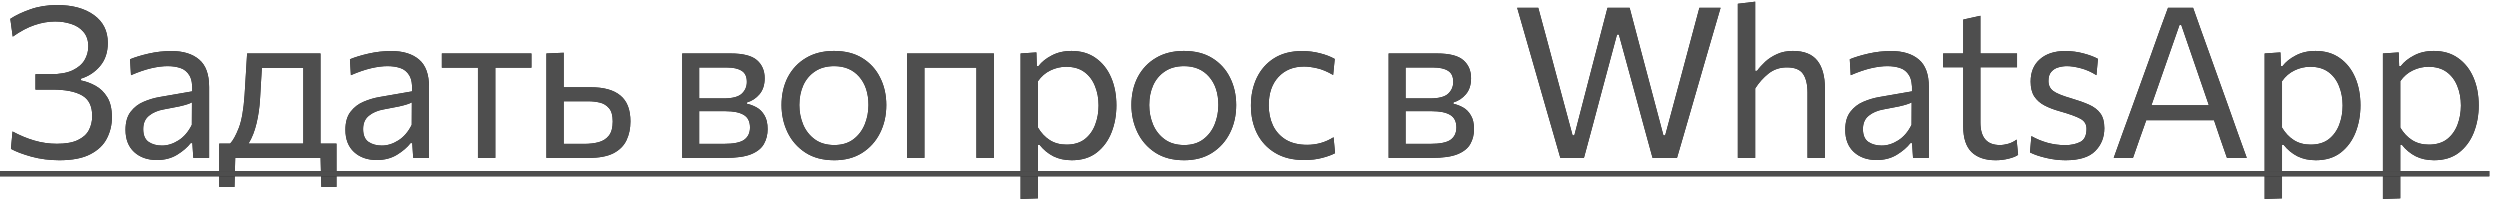 <?xml version="1.0" encoding="UTF-8"?> <svg xmlns="http://www.w3.org/2000/svg" width="190" height="16" viewBox="0 0 190 16" fill="none"><path d="M4.504 12.176C3.768 12.176 3.064 12.085 2.392 11.904C1.725 11.717 1.205 11.52 0.832 11.312L0.952 9.992C1.491 10.285 2.04 10.515 2.6 10.68C3.16 10.845 3.736 10.928 4.328 10.928C4.995 10.928 5.523 10.835 5.912 10.648C6.307 10.461 6.587 10.211 6.752 9.896C6.923 9.576 7.008 9.216 7.008 8.816C7.008 8.059 6.749 7.536 6.232 7.248C5.72 6.955 4.976 6.808 4 6.808H2.696V5.64H3.864C4.552 5.64 5.104 5.541 5.52 5.344C5.941 5.141 6.245 4.88 6.432 4.56C6.619 4.24 6.712 3.896 6.712 3.528C6.712 3.075 6.592 2.709 6.352 2.432C6.117 2.149 5.808 1.947 5.424 1.824C5.045 1.696 4.635 1.632 4.192 1.632C3.691 1.632 3.176 1.72 2.648 1.896C2.125 2.067 1.565 2.363 0.968 2.784L0.784 1.432C1.189 1.165 1.696 0.925 2.304 0.712C2.917 0.493 3.597 0.384 4.344 0.384C5.501 0.384 6.432 0.637 7.136 1.144C7.84 1.651 8.192 2.355 8.192 3.256C8.192 3.971 7.995 4.56 7.6 5.024C7.211 5.483 6.728 5.8 6.152 5.976V6.112C6.531 6.187 6.899 6.323 7.256 6.52C7.619 6.717 7.917 7.008 8.152 7.392C8.387 7.776 8.504 8.283 8.504 8.912C8.504 9.488 8.376 10.024 8.12 10.52C7.869 11.016 7.451 11.416 6.864 11.72C6.283 12.024 5.496 12.176 4.504 12.176ZM11.924 12.16C11.214 12.16 10.639 11.957 10.196 11.552C9.759 11.147 9.54 10.584 9.54 9.864C9.54 9.288 9.671 8.832 9.932 8.496C10.193 8.155 10.521 7.901 10.916 7.736C11.316 7.565 11.719 7.445 12.124 7.376L14.612 6.944C14.633 6.405 14.561 6 14.396 5.728C14.23 5.451 14.001 5.264 13.708 5.168C13.42 5.072 13.097 5.024 12.74 5.024C12.372 5.024 11.956 5.077 11.492 5.184C11.033 5.291 10.521 5.467 9.956 5.712L9.884 4.504C10.273 4.344 10.748 4.2 11.308 4.072C11.873 3.944 12.447 3.88 13.028 3.88C13.918 3.88 14.617 4.093 15.124 4.52C15.636 4.947 15.892 5.643 15.892 6.608V12H14.692L14.62 10.872H14.492C14.246 11.192 13.902 11.488 13.46 11.76C13.023 12.027 12.511 12.16 11.924 12.16ZM12.308 11.064C12.735 11.064 13.153 10.933 13.564 10.672C13.98 10.411 14.319 10.016 14.58 9.488L14.588 7.776C14.502 7.824 14.388 7.872 14.244 7.92C14.105 7.968 13.895 8.024 13.612 8.088C13.335 8.147 12.948 8.221 12.452 8.312C11.993 8.392 11.617 8.552 11.324 8.792C11.03 9.027 10.884 9.365 10.884 9.808C10.884 10.267 11.02 10.592 11.292 10.784C11.569 10.971 11.908 11.064 12.308 11.064ZM16.661 14.208V10.912H17.493C17.711 10.683 17.93 10.288 18.149 9.728C18.367 9.168 18.514 8.336 18.589 7.232C18.626 6.581 18.661 6.011 18.693 5.52C18.725 5.029 18.754 4.544 18.781 4.064H24.357V10.912H25.573V14.208H24.421L24.365 12H17.877L17.821 14.208H16.661ZM19.765 7.472C19.727 8.149 19.637 8.784 19.493 9.376C19.354 9.968 19.151 10.48 18.885 10.912H23.053V5.152H19.901C19.879 5.499 19.858 5.859 19.837 6.232C19.815 6.6 19.791 7.013 19.765 7.472ZM28.636 12.16C27.926 12.16 27.35 11.957 26.908 11.552C26.47 11.147 26.252 10.584 26.252 9.864C26.252 9.288 26.382 8.832 26.644 8.496C26.905 8.155 27.233 7.901 27.628 7.736C28.028 7.565 28.43 7.445 28.836 7.376L31.324 6.944C31.345 6.405 31.273 6 31.108 5.728C30.942 5.451 30.713 5.264 30.42 5.168C30.132 5.072 29.809 5.024 29.452 5.024C29.084 5.024 28.668 5.077 28.204 5.184C27.745 5.291 27.233 5.467 26.668 5.712L26.596 4.504C26.985 4.344 27.46 4.2 28.02 4.072C28.585 3.944 29.158 3.88 29.74 3.88C30.63 3.88 31.329 4.093 31.836 4.52C32.348 4.947 32.604 5.643 32.604 6.608V12H31.404L31.332 10.872H31.204C30.958 11.192 30.614 11.488 30.172 11.76C29.734 12.027 29.222 12.16 28.636 12.16ZM29.02 11.064C29.446 11.064 29.865 10.933 30.276 10.672C30.692 10.411 31.03 10.016 31.292 9.488L31.3 7.776C31.214 7.824 31.1 7.872 30.956 7.92C30.817 7.968 30.606 8.024 30.324 8.088C30.046 8.147 29.66 8.221 29.164 8.312C28.705 8.392 28.329 8.552 28.036 8.792C27.742 9.027 27.596 9.365 27.596 9.808C27.596 10.267 27.732 10.592 28.004 10.784C28.281 10.971 28.62 11.064 29.02 11.064ZM36.325 12V5.144H33.581V4.064H40.389V5.144H37.645V12H36.325ZM41.528 12V4.064L42.84 4.008V6.632H44.896C45.898 6.632 46.651 6.843 47.152 7.264C47.658 7.68 47.912 8.333 47.912 9.224C47.912 9.763 47.81 10.243 47.608 10.664C47.41 11.08 47.08 11.408 46.616 11.648C46.152 11.883 45.523 12 44.728 12H41.528ZM42.84 10.936H44.408C44.808 10.936 45.17 10.893 45.496 10.808C45.827 10.717 46.088 10.549 46.28 10.304C46.472 10.059 46.568 9.701 46.568 9.232C46.568 8.768 46.472 8.429 46.28 8.216C46.093 7.997 45.858 7.856 45.576 7.792C45.298 7.728 45.024 7.696 44.752 7.696H42.84V10.936ZM51.849 12V4.064H55.529C56.473 4.064 57.14 4.235 57.529 4.576C57.919 4.917 58.113 5.373 58.113 5.944C58.113 6.445 57.983 6.851 57.721 7.16C57.465 7.464 57.148 7.672 56.769 7.784V7.888C57.02 7.941 57.265 8.035 57.505 8.168C57.745 8.301 57.943 8.501 58.097 8.768C58.257 9.029 58.337 9.379 58.337 9.816C58.337 10.232 58.244 10.605 58.057 10.936C57.876 11.267 57.55 11.528 57.081 11.72C56.617 11.907 55.956 12 55.097 12H51.849ZM55.241 5.128H53.137V7.48H55.001C55.663 7.48 56.121 7.36 56.377 7.12C56.633 6.88 56.761 6.581 56.761 6.224C56.761 5.819 56.628 5.536 56.361 5.376C56.1 5.211 55.727 5.128 55.241 5.128ZM53.137 10.936H54.985C55.758 10.936 56.286 10.829 56.569 10.616C56.857 10.403 57.001 10.093 57.001 9.688C57.001 9.235 56.841 8.915 56.521 8.728C56.206 8.541 55.745 8.448 55.137 8.448H53.137V10.936ZM63.406 12.176C62.536 12.176 61.803 11.981 61.206 11.592C60.608 11.197 60.157 10.683 59.853 10.048C59.55 9.413 59.398 8.725 59.398 7.984C59.398 7.189 59.557 6.483 59.877 5.864C60.203 5.245 60.661 4.76 61.254 4.408C61.851 4.051 62.56 3.872 63.382 3.872C64.23 3.872 64.947 4.053 65.534 4.416C66.126 4.779 66.576 5.272 66.885 5.896C67.2 6.515 67.358 7.211 67.358 7.984C67.358 8.768 67.198 9.477 66.877 10.112C66.558 10.747 66.102 11.251 65.51 11.624C64.923 11.992 64.222 12.176 63.406 12.176ZM63.406 11.024C63.987 11.024 64.469 10.88 64.853 10.592C65.237 10.304 65.525 9.928 65.718 9.464C65.909 9 66.005 8.507 66.005 7.984C66.005 7.088 65.771 6.371 65.302 5.832C64.832 5.293 64.198 5.024 63.398 5.024C62.822 5.024 62.336 5.157 61.941 5.424C61.547 5.685 61.248 6.04 61.045 6.488C60.848 6.931 60.749 7.429 60.749 7.984C60.749 8.507 60.846 9 61.038 9.464C61.235 9.928 61.531 10.304 61.925 10.592C62.32 10.88 62.813 11.024 63.406 11.024ZM68.936 12V4.064H75.536V12H74.208V5.144H70.256V12H68.936ZM77.565 15.12V4.064L78.765 3.984L78.797 5.016H78.933C79.168 4.707 79.501 4.44 79.933 4.216C80.365 3.987 80.864 3.872 81.429 3.872C82.155 3.872 82.771 4.053 83.277 4.416C83.789 4.779 84.179 5.272 84.445 5.896C84.712 6.515 84.845 7.219 84.845 8.008C84.845 8.749 84.72 9.437 84.469 10.072C84.219 10.701 83.843 11.211 83.341 11.6C82.84 11.984 82.211 12.176 81.453 12.176C80.925 12.176 80.459 12.075 80.053 11.872C79.648 11.664 79.299 11.373 79.005 11H78.885V15.072L77.565 15.12ZM81.053 10.992C81.624 10.992 82.088 10.853 82.445 10.576C82.803 10.293 83.067 9.925 83.237 9.472C83.408 9.019 83.493 8.533 83.493 8.016C83.493 7.477 83.403 6.987 83.221 6.544C83.045 6.096 82.776 5.739 82.413 5.472C82.051 5.205 81.589 5.072 81.029 5.072C80.608 5.072 80.208 5.165 79.829 5.352C79.451 5.533 79.136 5.805 78.885 6.168V9.696C79.125 10.101 79.424 10.419 79.781 10.648C80.139 10.877 80.563 10.992 81.053 10.992ZM89.997 12.176C89.127 12.176 88.394 11.981 87.797 11.592C87.199 11.197 86.749 10.683 86.445 10.048C86.141 9.413 85.989 8.725 85.989 7.984C85.989 7.189 86.149 6.483 86.469 5.864C86.794 5.245 87.253 4.76 87.845 4.408C88.442 4.051 89.151 3.872 89.973 3.872C90.821 3.872 91.538 4.053 92.125 4.416C92.717 4.779 93.167 5.272 93.477 5.896C93.791 6.515 93.949 7.211 93.949 7.984C93.949 8.768 93.789 9.477 93.469 10.112C93.149 10.747 92.693 11.251 92.101 11.624C91.514 11.992 90.813 12.176 89.997 12.176ZM89.997 11.024C90.578 11.024 91.061 10.88 91.445 10.592C91.829 10.304 92.117 9.928 92.309 9.464C92.501 9 92.597 8.507 92.597 7.984C92.597 7.088 92.362 6.371 91.893 5.832C91.423 5.293 90.789 5.024 89.989 5.024C89.413 5.024 88.927 5.157 88.533 5.424C88.138 5.685 87.839 6.04 87.637 6.488C87.439 6.931 87.341 7.429 87.341 7.984C87.341 8.507 87.437 9 87.629 9.464C87.826 9.928 88.122 10.304 88.517 10.592C88.911 10.88 89.405 11.024 89.997 11.024ZM99.103 12.16C98.245 12.16 97.514 11.979 96.911 11.616C96.309 11.253 95.85 10.76 95.535 10.136C95.226 9.512 95.071 8.808 95.071 8.024C95.071 7.24 95.221 6.536 95.519 5.912C95.823 5.283 96.263 4.787 96.839 4.424C97.421 4.061 98.127 3.88 98.959 3.88C99.423 3.88 99.874 3.936 100.311 4.048C100.754 4.16 101.13 4.304 101.439 4.48L101.319 5.696C100.871 5.435 100.463 5.264 100.095 5.184C99.727 5.099 99.399 5.056 99.111 5.056C98.295 5.056 97.642 5.323 97.151 5.856C96.666 6.384 96.423 7.099 96.423 8C96.423 8.565 96.53 9.077 96.743 9.536C96.962 9.989 97.287 10.349 97.719 10.616C98.157 10.877 98.698 11.008 99.343 11.008C99.69 11.008 100.031 10.963 100.367 10.872C100.709 10.776 101.037 10.629 101.351 10.432L101.463 11.64C101.202 11.779 100.871 11.899 100.471 12C100.077 12.107 99.621 12.16 99.103 12.16ZM105.536 12V4.064H109.216C110.16 4.064 110.827 4.235 111.216 4.576C111.605 4.917 111.8 5.373 111.8 5.944C111.8 6.445 111.669 6.851 111.408 7.16C111.152 7.464 110.835 7.672 110.456 7.784V7.888C110.707 7.941 110.952 8.035 111.192 8.168C111.432 8.301 111.629 8.501 111.784 8.768C111.944 9.029 112.024 9.379 112.024 9.816C112.024 10.232 111.931 10.605 111.744 10.936C111.563 11.267 111.237 11.528 110.768 11.72C110.304 11.907 109.643 12 108.784 12H105.536ZM108.928 5.128H106.824V7.48H108.688C109.349 7.48 109.808 7.36 110.064 7.12C110.32 6.88 110.448 6.581 110.448 6.224C110.448 5.819 110.315 5.536 110.048 5.376C109.787 5.211 109.413 5.128 108.928 5.128ZM106.824 10.936H108.672C109.445 10.936 109.973 10.829 110.256 10.616C110.544 10.403 110.688 10.093 110.688 9.688C110.688 9.235 110.528 8.915 110.208 8.728C109.893 8.541 109.432 8.448 108.824 8.448H106.824V10.936ZM118.587 12C118.427 11.435 118.254 10.832 118.067 10.192C117.88 9.547 117.707 8.947 117.547 8.392L116.523 4.824C116.342 4.189 116.142 3.493 115.923 2.736C115.704 1.973 115.499 1.259 115.307 0.592H116.907C117.131 1.408 117.363 2.267 117.603 3.168C117.843 4.069 118.072 4.928 118.291 5.744L119.515 10.288H119.651L120.843 5.688C121.051 4.899 121.272 4.051 121.507 3.144C121.742 2.237 121.963 1.387 122.171 0.592H123.851C124.064 1.408 124.288 2.259 124.523 3.144C124.758 4.029 124.984 4.883 125.203 5.704L126.419 10.288H126.555L127.795 5.68C128.008 4.885 128.235 4.037 128.475 3.136C128.715 2.235 128.942 1.387 129.155 0.592H130.763C130.566 1.269 130.358 1.981 130.139 2.728C129.926 3.475 129.726 4.163 129.539 4.792L128.499 8.392C128.334 8.963 128.158 9.571 127.971 10.216C127.784 10.856 127.611 11.451 127.451 12H125.595C125.382 11.216 125.155 10.389 124.915 9.52C124.68 8.651 124.459 7.835 124.251 7.072L123.035 2.624H122.891L121.699 7.072C121.496 7.84 121.278 8.661 121.043 9.536C120.808 10.411 120.587 11.232 120.379 12H118.587ZM132.075 12V0.288L133.395 0.128V5.384H133.539C133.699 5.16 133.905 4.931 134.155 4.696C134.411 4.461 134.713 4.267 135.059 4.112C135.411 3.952 135.811 3.872 136.259 3.872C137.102 3.872 137.718 4.115 138.107 4.6C138.497 5.085 138.691 5.789 138.691 6.712V12H137.371V7.048C137.371 6.413 137.257 5.933 137.027 5.608C136.803 5.283 136.395 5.12 135.803 5.12C135.265 5.12 134.798 5.277 134.403 5.592C134.014 5.901 133.678 6.277 133.395 6.72V12H132.075ZM142.623 12.16C141.914 12.16 141.338 11.957 140.895 11.552C140.458 11.147 140.239 10.584 140.239 9.864C140.239 9.288 140.37 8.832 140.631 8.496C140.893 8.155 141.221 7.901 141.615 7.736C142.015 7.565 142.418 7.445 142.823 7.376L145.311 6.944C145.333 6.405 145.261 6 145.095 5.728C144.93 5.451 144.701 5.264 144.407 5.168C144.119 5.072 143.797 5.024 143.439 5.024C143.071 5.024 142.655 5.077 142.191 5.184C141.733 5.291 141.221 5.467 140.655 5.712L140.583 4.504C140.973 4.344 141.447 4.2 142.007 4.072C142.573 3.944 143.146 3.88 143.727 3.88C144.618 3.88 145.317 4.093 145.823 4.52C146.335 4.947 146.591 5.643 146.591 6.608V12H145.391L145.319 10.872H145.191C144.946 11.192 144.602 11.488 144.159 11.76C143.722 12.027 143.21 12.16 142.623 12.16ZM143.007 11.064C143.434 11.064 143.853 10.933 144.263 10.672C144.679 10.411 145.018 10.016 145.279 9.488L145.287 7.776C145.202 7.824 145.087 7.872 144.943 7.92C144.805 7.968 144.594 8.024 144.311 8.088C144.034 8.147 143.647 8.221 143.151 8.312C142.693 8.392 142.317 8.552 142.023 8.792C141.73 9.027 141.583 9.365 141.583 9.808C141.583 10.267 141.719 10.592 141.991 10.784C142.269 10.971 142.607 11.064 143.007 11.064ZM151.67 12.176C150.876 12.176 150.265 11.968 149.838 11.552C149.417 11.136 149.206 10.491 149.206 9.616V5.112H147.678V4.064H149.206V1.488L150.51 1.2V4.064H153.294V5.112H150.51V9.304C150.51 10.451 151.004 11.024 151.99 11.024C152.188 11.024 152.401 10.992 152.63 10.928C152.865 10.859 153.076 10.752 153.262 10.608L153.374 11.768C153.209 11.885 152.969 11.981 152.654 12.056C152.345 12.136 152.017 12.176 151.67 12.176ZM156.985 12.176C156.489 12.176 155.995 12.117 155.505 12C155.019 11.888 154.611 11.749 154.281 11.584L154.385 10.344C154.747 10.552 155.15 10.72 155.593 10.848C156.041 10.971 156.494 11.032 156.953 11.032C157.395 11.032 157.777 10.952 158.097 10.792C158.417 10.632 158.577 10.296 158.577 9.784C158.577 9.448 158.427 9.197 158.129 9.032C157.83 8.861 157.294 8.667 156.521 8.448C156.099 8.331 155.723 8.187 155.393 8.016C155.062 7.845 154.801 7.616 154.609 7.328C154.422 7.04 154.329 6.664 154.329 6.2C154.329 5.48 154.563 4.915 155.033 4.504C155.507 4.088 156.145 3.88 156.945 3.88C157.441 3.88 157.91 3.941 158.353 4.064C158.795 4.181 159.158 4.317 159.441 4.472L159.329 5.712C158.945 5.467 158.547 5.291 158.137 5.184C157.726 5.077 157.377 5.024 157.089 5.024C156.87 5.024 156.651 5.056 156.433 5.12C156.219 5.179 156.041 5.291 155.897 5.456C155.753 5.616 155.681 5.848 155.681 6.152C155.681 6.477 155.801 6.731 156.041 6.912C156.281 7.093 156.734 7.28 157.401 7.472C157.929 7.627 158.379 7.787 158.753 7.952C159.131 8.117 159.422 8.339 159.625 8.616C159.827 8.888 159.929 9.264 159.929 9.744C159.929 10.437 159.697 11.016 159.233 11.48C158.774 11.944 158.025 12.176 156.985 12.176ZM160.642 12C160.866 11.387 161.098 10.741 161.338 10.064C161.583 9.387 161.818 8.744 162.042 8.136L163.458 4.216C163.709 3.512 163.935 2.877 164.138 2.312C164.346 1.741 164.557 1.168 164.77 0.592H166.674C166.882 1.184 167.087 1.763 167.29 2.328C167.493 2.888 167.719 3.52 167.97 4.224L169.378 8.152C169.602 8.781 169.831 9.429 170.066 10.096C170.306 10.757 170.535 11.392 170.754 12H169.25C169.09 11.536 168.925 11.061 168.754 10.576C168.589 10.085 168.426 9.605 168.266 9.136H163.114C162.943 9.611 162.773 10.091 162.602 10.576C162.437 11.061 162.271 11.536 162.106 12H160.642ZM163.546 7.888C163.535 7.925 163.522 7.963 163.506 8H167.874L167.858 7.944L165.778 1.896H165.642L163.546 7.888ZM172.113 15.12V4.064L173.313 3.984L173.345 5.016H173.481C173.716 4.707 174.049 4.44 174.481 4.216C174.913 3.987 175.412 3.872 175.977 3.872C176.702 3.872 177.318 4.053 177.825 4.416C178.337 4.779 178.726 5.272 178.993 5.896C179.26 6.515 179.393 7.219 179.393 8.008C179.393 8.749 179.268 9.437 179.017 10.072C178.766 10.701 178.39 11.211 177.889 11.6C177.388 11.984 176.758 12.176 176.001 12.176C175.473 12.176 175.006 12.075 174.601 11.872C174.196 11.664 173.846 11.373 173.553 11H173.433V15.072L172.113 15.12ZM175.601 10.992C176.172 10.992 176.636 10.853 176.993 10.576C177.35 10.293 177.614 9.925 177.785 9.472C177.956 9.019 178.041 8.533 178.041 8.016C178.041 7.477 177.95 6.987 177.769 6.544C177.593 6.096 177.324 5.739 176.961 5.472C176.598 5.205 176.137 5.072 175.577 5.072C175.156 5.072 174.756 5.165 174.377 5.352C173.998 5.533 173.684 5.805 173.433 6.168V9.696C173.673 10.101 173.972 10.419 174.329 10.648C174.686 10.877 175.11 10.992 175.601 10.992ZM181.102 15.12V4.064L182.302 3.984L182.334 5.016H182.47C182.704 4.707 183.038 4.44 183.47 4.216C183.902 3.987 184.4 3.872 184.966 3.872C185.691 3.872 186.307 4.053 186.814 4.416C187.326 4.779 187.715 5.272 187.982 5.896C188.248 6.515 188.382 7.219 188.382 8.008C188.382 8.749 188.256 9.437 188.006 10.072C187.755 10.701 187.379 11.211 186.878 11.6C186.376 11.984 185.747 12.176 184.99 12.176C184.462 12.176 183.995 12.075 183.59 11.872C183.184 11.664 182.835 11.373 182.542 11H182.422V15.072L181.102 15.12ZM184.59 10.992C185.16 10.992 185.624 10.853 185.982 10.576C186.339 10.293 186.603 9.925 186.774 9.472C186.944 9.019 187.03 8.533 187.03 8.016C187.03 7.477 186.939 6.987 186.758 6.544C186.582 6.096 186.312 5.739 185.95 5.472C185.587 5.205 185.126 5.072 184.566 5.072C184.144 5.072 183.744 5.165 183.366 5.352C182.987 5.533 182.672 5.805 182.422 6.168V9.696C182.662 10.101 182.96 10.419 183.318 10.648C183.675 10.877 184.099 10.992 184.59 10.992Z" fill="#272727"></path><path d="M4.504 12.176C3.768 12.176 3.064 12.085 2.392 11.904C1.725 11.717 1.205 11.52 0.832 11.312L0.952 9.992C1.491 10.285 2.04 10.515 2.6 10.68C3.16 10.845 3.736 10.928 4.328 10.928C4.995 10.928 5.523 10.835 5.912 10.648C6.307 10.461 6.587 10.211 6.752 9.896C6.923 9.576 7.008 9.216 7.008 8.816C7.008 8.059 6.749 7.536 6.232 7.248C5.72 6.955 4.976 6.808 4 6.808H2.696V5.64H3.864C4.552 5.64 5.104 5.541 5.52 5.344C5.941 5.141 6.245 4.88 6.432 4.56C6.619 4.24 6.712 3.896 6.712 3.528C6.712 3.075 6.592 2.709 6.352 2.432C6.117 2.149 5.808 1.947 5.424 1.824C5.045 1.696 4.635 1.632 4.192 1.632C3.691 1.632 3.176 1.72 2.648 1.896C2.125 2.067 1.565 2.363 0.968 2.784L0.784 1.432C1.189 1.165 1.696 0.925 2.304 0.712C2.917 0.493 3.597 0.384 4.344 0.384C5.501 0.384 6.432 0.637 7.136 1.144C7.84 1.651 8.192 2.355 8.192 3.256C8.192 3.971 7.995 4.56 7.6 5.024C7.211 5.483 6.728 5.8 6.152 5.976V6.112C6.531 6.187 6.899 6.323 7.256 6.52C7.619 6.717 7.917 7.008 8.152 7.392C8.387 7.776 8.504 8.283 8.504 8.912C8.504 9.488 8.376 10.024 8.12 10.52C7.869 11.016 7.451 11.416 6.864 11.72C6.283 12.024 5.496 12.176 4.504 12.176ZM11.924 12.16C11.214 12.16 10.639 11.957 10.196 11.552C9.759 11.147 9.54 10.584 9.54 9.864C9.54 9.288 9.671 8.832 9.932 8.496C10.193 8.155 10.521 7.901 10.916 7.736C11.316 7.565 11.719 7.445 12.124 7.376L14.612 6.944C14.633 6.405 14.561 6 14.396 5.728C14.23 5.451 14.001 5.264 13.708 5.168C13.42 5.072 13.097 5.024 12.74 5.024C12.372 5.024 11.956 5.077 11.492 5.184C11.033 5.291 10.521 5.467 9.956 5.712L9.884 4.504C10.273 4.344 10.748 4.2 11.308 4.072C11.873 3.944 12.447 3.88 13.028 3.88C13.918 3.88 14.617 4.093 15.124 4.52C15.636 4.947 15.892 5.643 15.892 6.608V12H14.692L14.62 10.872H14.492C14.246 11.192 13.902 11.488 13.46 11.76C13.023 12.027 12.511 12.16 11.924 12.16ZM12.308 11.064C12.735 11.064 13.153 10.933 13.564 10.672C13.98 10.411 14.319 10.016 14.58 9.488L14.588 7.776C14.502 7.824 14.388 7.872 14.244 7.92C14.105 7.968 13.895 8.024 13.612 8.088C13.335 8.147 12.948 8.221 12.452 8.312C11.993 8.392 11.617 8.552 11.324 8.792C11.03 9.027 10.884 9.365 10.884 9.808C10.884 10.267 11.02 10.592 11.292 10.784C11.569 10.971 11.908 11.064 12.308 11.064ZM16.661 14.208V10.912H17.493C17.711 10.683 17.93 10.288 18.149 9.728C18.367 9.168 18.514 8.336 18.589 7.232C18.626 6.581 18.661 6.011 18.693 5.52C18.725 5.029 18.754 4.544 18.781 4.064H24.357V10.912H25.573V14.208H24.421L24.365 12H17.877L17.821 14.208H16.661ZM19.765 7.472C19.727 8.149 19.637 8.784 19.493 9.376C19.354 9.968 19.151 10.48 18.885 10.912H23.053V5.152H19.901C19.879 5.499 19.858 5.859 19.837 6.232C19.815 6.6 19.791 7.013 19.765 7.472ZM28.636 12.16C27.926 12.16 27.35 11.957 26.908 11.552C26.47 11.147 26.252 10.584 26.252 9.864C26.252 9.288 26.382 8.832 26.644 8.496C26.905 8.155 27.233 7.901 27.628 7.736C28.028 7.565 28.43 7.445 28.836 7.376L31.324 6.944C31.345 6.405 31.273 6 31.108 5.728C30.942 5.451 30.713 5.264 30.42 5.168C30.132 5.072 29.809 5.024 29.452 5.024C29.084 5.024 28.668 5.077 28.204 5.184C27.745 5.291 27.233 5.467 26.668 5.712L26.596 4.504C26.985 4.344 27.46 4.2 28.02 4.072C28.585 3.944 29.158 3.88 29.74 3.88C30.63 3.88 31.329 4.093 31.836 4.52C32.348 4.947 32.604 5.643 32.604 6.608V12H31.404L31.332 10.872H31.204C30.958 11.192 30.614 11.488 30.172 11.76C29.734 12.027 29.222 12.16 28.636 12.16ZM29.02 11.064C29.446 11.064 29.865 10.933 30.276 10.672C30.692 10.411 31.03 10.016 31.292 9.488L31.3 7.776C31.214 7.824 31.1 7.872 30.956 7.92C30.817 7.968 30.606 8.024 30.324 8.088C30.046 8.147 29.66 8.221 29.164 8.312C28.705 8.392 28.329 8.552 28.036 8.792C27.742 9.027 27.596 9.365 27.596 9.808C27.596 10.267 27.732 10.592 28.004 10.784C28.281 10.971 28.62 11.064 29.02 11.064ZM36.325 12V5.144H33.581V4.064H40.389V5.144H37.645V12H36.325ZM41.528 12V4.064L42.84 4.008V6.632H44.896C45.898 6.632 46.651 6.843 47.152 7.264C47.658 7.68 47.912 8.333 47.912 9.224C47.912 9.763 47.81 10.243 47.608 10.664C47.41 11.08 47.08 11.408 46.616 11.648C46.152 11.883 45.523 12 44.728 12H41.528ZM42.84 10.936H44.408C44.808 10.936 45.17 10.893 45.496 10.808C45.827 10.717 46.088 10.549 46.28 10.304C46.472 10.059 46.568 9.701 46.568 9.232C46.568 8.768 46.472 8.429 46.28 8.216C46.093 7.997 45.858 7.856 45.576 7.792C45.298 7.728 45.024 7.696 44.752 7.696H42.84V10.936ZM51.849 12V4.064H55.529C56.473 4.064 57.14 4.235 57.529 4.576C57.919 4.917 58.113 5.373 58.113 5.944C58.113 6.445 57.983 6.851 57.721 7.16C57.465 7.464 57.148 7.672 56.769 7.784V7.888C57.02 7.941 57.265 8.035 57.505 8.168C57.745 8.301 57.943 8.501 58.097 8.768C58.257 9.029 58.337 9.379 58.337 9.816C58.337 10.232 58.244 10.605 58.057 10.936C57.876 11.267 57.55 11.528 57.081 11.72C56.617 11.907 55.956 12 55.097 12H51.849ZM55.241 5.128H53.137V7.48H55.001C55.663 7.48 56.121 7.36 56.377 7.12C56.633 6.88 56.761 6.581 56.761 6.224C56.761 5.819 56.628 5.536 56.361 5.376C56.1 5.211 55.727 5.128 55.241 5.128ZM53.137 10.936H54.985C55.758 10.936 56.286 10.829 56.569 10.616C56.857 10.403 57.001 10.093 57.001 9.688C57.001 9.235 56.841 8.915 56.521 8.728C56.206 8.541 55.745 8.448 55.137 8.448H53.137V10.936ZM63.406 12.176C62.536 12.176 61.803 11.981 61.206 11.592C60.608 11.197 60.157 10.683 59.853 10.048C59.55 9.413 59.398 8.725 59.398 7.984C59.398 7.189 59.557 6.483 59.877 5.864C60.203 5.245 60.661 4.76 61.254 4.408C61.851 4.051 62.56 3.872 63.382 3.872C64.23 3.872 64.947 4.053 65.534 4.416C66.126 4.779 66.576 5.272 66.885 5.896C67.2 6.515 67.358 7.211 67.358 7.984C67.358 8.768 67.198 9.477 66.877 10.112C66.558 10.747 66.102 11.251 65.51 11.624C64.923 11.992 64.222 12.176 63.406 12.176ZM63.406 11.024C63.987 11.024 64.469 10.88 64.853 10.592C65.237 10.304 65.525 9.928 65.718 9.464C65.909 9 66.005 8.507 66.005 7.984C66.005 7.088 65.771 6.371 65.302 5.832C64.832 5.293 64.198 5.024 63.398 5.024C62.822 5.024 62.336 5.157 61.941 5.424C61.547 5.685 61.248 6.04 61.045 6.488C60.848 6.931 60.749 7.429 60.749 7.984C60.749 8.507 60.846 9 61.038 9.464C61.235 9.928 61.531 10.304 61.925 10.592C62.32 10.88 62.813 11.024 63.406 11.024ZM68.936 12V4.064H75.536V12H74.208V5.144H70.256V12H68.936ZM77.565 15.12V4.064L78.765 3.984L78.797 5.016H78.933C79.168 4.707 79.501 4.44 79.933 4.216C80.365 3.987 80.864 3.872 81.429 3.872C82.155 3.872 82.771 4.053 83.277 4.416C83.789 4.779 84.179 5.272 84.445 5.896C84.712 6.515 84.845 7.219 84.845 8.008C84.845 8.749 84.72 9.437 84.469 10.072C84.219 10.701 83.843 11.211 83.341 11.6C82.84 11.984 82.211 12.176 81.453 12.176C80.925 12.176 80.459 12.075 80.053 11.872C79.648 11.664 79.299 11.373 79.005 11H78.885V15.072L77.565 15.12ZM81.053 10.992C81.624 10.992 82.088 10.853 82.445 10.576C82.803 10.293 83.067 9.925 83.237 9.472C83.408 9.019 83.493 8.533 83.493 8.016C83.493 7.477 83.403 6.987 83.221 6.544C83.045 6.096 82.776 5.739 82.413 5.472C82.051 5.205 81.589 5.072 81.029 5.072C80.608 5.072 80.208 5.165 79.829 5.352C79.451 5.533 79.136 5.805 78.885 6.168V9.696C79.125 10.101 79.424 10.419 79.781 10.648C80.139 10.877 80.563 10.992 81.053 10.992ZM89.997 12.176C89.127 12.176 88.394 11.981 87.797 11.592C87.199 11.197 86.749 10.683 86.445 10.048C86.141 9.413 85.989 8.725 85.989 7.984C85.989 7.189 86.149 6.483 86.469 5.864C86.794 5.245 87.253 4.76 87.845 4.408C88.442 4.051 89.151 3.872 89.973 3.872C90.821 3.872 91.538 4.053 92.125 4.416C92.717 4.779 93.167 5.272 93.477 5.896C93.791 6.515 93.949 7.211 93.949 7.984C93.949 8.768 93.789 9.477 93.469 10.112C93.149 10.747 92.693 11.251 92.101 11.624C91.514 11.992 90.813 12.176 89.997 12.176ZM89.997 11.024C90.578 11.024 91.061 10.88 91.445 10.592C91.829 10.304 92.117 9.928 92.309 9.464C92.501 9 92.597 8.507 92.597 7.984C92.597 7.088 92.362 6.371 91.893 5.832C91.423 5.293 90.789 5.024 89.989 5.024C89.413 5.024 88.927 5.157 88.533 5.424C88.138 5.685 87.839 6.04 87.637 6.488C87.439 6.931 87.341 7.429 87.341 7.984C87.341 8.507 87.437 9 87.629 9.464C87.826 9.928 88.122 10.304 88.517 10.592C88.911 10.88 89.405 11.024 89.997 11.024ZM99.103 12.16C98.245 12.16 97.514 11.979 96.911 11.616C96.309 11.253 95.85 10.76 95.535 10.136C95.226 9.512 95.071 8.808 95.071 8.024C95.071 7.24 95.221 6.536 95.519 5.912C95.823 5.283 96.263 4.787 96.839 4.424C97.421 4.061 98.127 3.88 98.959 3.88C99.423 3.88 99.874 3.936 100.311 4.048C100.754 4.16 101.13 4.304 101.439 4.48L101.319 5.696C100.871 5.435 100.463 5.264 100.095 5.184C99.727 5.099 99.399 5.056 99.111 5.056C98.295 5.056 97.642 5.323 97.151 5.856C96.666 6.384 96.423 7.099 96.423 8C96.423 8.565 96.53 9.077 96.743 9.536C96.962 9.989 97.287 10.349 97.719 10.616C98.157 10.877 98.698 11.008 99.343 11.008C99.69 11.008 100.031 10.963 100.367 10.872C100.709 10.776 101.037 10.629 101.351 10.432L101.463 11.64C101.202 11.779 100.871 11.899 100.471 12C100.077 12.107 99.621 12.16 99.103 12.16ZM105.536 12V4.064H109.216C110.16 4.064 110.827 4.235 111.216 4.576C111.605 4.917 111.8 5.373 111.8 5.944C111.8 6.445 111.669 6.851 111.408 7.16C111.152 7.464 110.835 7.672 110.456 7.784V7.888C110.707 7.941 110.952 8.035 111.192 8.168C111.432 8.301 111.629 8.501 111.784 8.768C111.944 9.029 112.024 9.379 112.024 9.816C112.024 10.232 111.931 10.605 111.744 10.936C111.563 11.267 111.237 11.528 110.768 11.72C110.304 11.907 109.643 12 108.784 12H105.536ZM108.928 5.128H106.824V7.48H108.688C109.349 7.48 109.808 7.36 110.064 7.12C110.32 6.88 110.448 6.581 110.448 6.224C110.448 5.819 110.315 5.536 110.048 5.376C109.787 5.211 109.413 5.128 108.928 5.128ZM106.824 10.936H108.672C109.445 10.936 109.973 10.829 110.256 10.616C110.544 10.403 110.688 10.093 110.688 9.688C110.688 9.235 110.528 8.915 110.208 8.728C109.893 8.541 109.432 8.448 108.824 8.448H106.824V10.936ZM118.587 12C118.427 11.435 118.254 10.832 118.067 10.192C117.88 9.547 117.707 8.947 117.547 8.392L116.523 4.824C116.342 4.189 116.142 3.493 115.923 2.736C115.704 1.973 115.499 1.259 115.307 0.592H116.907C117.131 1.408 117.363 2.267 117.603 3.168C117.843 4.069 118.072 4.928 118.291 5.744L119.515 10.288H119.651L120.843 5.688C121.051 4.899 121.272 4.051 121.507 3.144C121.742 2.237 121.963 1.387 122.171 0.592H123.851C124.064 1.408 124.288 2.259 124.523 3.144C124.758 4.029 124.984 4.883 125.203 5.704L126.419 10.288H126.555L127.795 5.68C128.008 4.885 128.235 4.037 128.475 3.136C128.715 2.235 128.942 1.387 129.155 0.592H130.763C130.566 1.269 130.358 1.981 130.139 2.728C129.926 3.475 129.726 4.163 129.539 4.792L128.499 8.392C128.334 8.963 128.158 9.571 127.971 10.216C127.784 10.856 127.611 11.451 127.451 12H125.595C125.382 11.216 125.155 10.389 124.915 9.52C124.68 8.651 124.459 7.835 124.251 7.072L123.035 2.624H122.891L121.699 7.072C121.496 7.84 121.278 8.661 121.043 9.536C120.808 10.411 120.587 11.232 120.379 12H118.587ZM132.075 12V0.288L133.395 0.128V5.384H133.539C133.699 5.16 133.905 4.931 134.155 4.696C134.411 4.461 134.713 4.267 135.059 4.112C135.411 3.952 135.811 3.872 136.259 3.872C137.102 3.872 137.718 4.115 138.107 4.6C138.497 5.085 138.691 5.789 138.691 6.712V12H137.371V7.048C137.371 6.413 137.257 5.933 137.027 5.608C136.803 5.283 136.395 5.12 135.803 5.12C135.265 5.12 134.798 5.277 134.403 5.592C134.014 5.901 133.678 6.277 133.395 6.72V12H132.075ZM142.623 12.16C141.914 12.16 141.338 11.957 140.895 11.552C140.458 11.147 140.239 10.584 140.239 9.864C140.239 9.288 140.37 8.832 140.631 8.496C140.893 8.155 141.221 7.901 141.615 7.736C142.015 7.565 142.418 7.445 142.823 7.376L145.311 6.944C145.333 6.405 145.261 6 145.095 5.728C144.93 5.451 144.701 5.264 144.407 5.168C144.119 5.072 143.797 5.024 143.439 5.024C143.071 5.024 142.655 5.077 142.191 5.184C141.733 5.291 141.221 5.467 140.655 5.712L140.583 4.504C140.973 4.344 141.447 4.2 142.007 4.072C142.573 3.944 143.146 3.88 143.727 3.88C144.618 3.88 145.317 4.093 145.823 4.52C146.335 4.947 146.591 5.643 146.591 6.608V12H145.391L145.319 10.872H145.191C144.946 11.192 144.602 11.488 144.159 11.76C143.722 12.027 143.21 12.16 142.623 12.16ZM143.007 11.064C143.434 11.064 143.853 10.933 144.263 10.672C144.679 10.411 145.018 10.016 145.279 9.488L145.287 7.776C145.202 7.824 145.087 7.872 144.943 7.92C144.805 7.968 144.594 8.024 144.311 8.088C144.034 8.147 143.647 8.221 143.151 8.312C142.693 8.392 142.317 8.552 142.023 8.792C141.73 9.027 141.583 9.365 141.583 9.808C141.583 10.267 141.719 10.592 141.991 10.784C142.269 10.971 142.607 11.064 143.007 11.064ZM151.67 12.176C150.876 12.176 150.265 11.968 149.838 11.552C149.417 11.136 149.206 10.491 149.206 9.616V5.112H147.678V4.064H149.206V1.488L150.51 1.2V4.064H153.294V5.112H150.51V9.304C150.51 10.451 151.004 11.024 151.99 11.024C152.188 11.024 152.401 10.992 152.63 10.928C152.865 10.859 153.076 10.752 153.262 10.608L153.374 11.768C153.209 11.885 152.969 11.981 152.654 12.056C152.345 12.136 152.017 12.176 151.67 12.176ZM156.985 12.176C156.489 12.176 155.995 12.117 155.505 12C155.019 11.888 154.611 11.749 154.281 11.584L154.385 10.344C154.747 10.552 155.15 10.72 155.593 10.848C156.041 10.971 156.494 11.032 156.953 11.032C157.395 11.032 157.777 10.952 158.097 10.792C158.417 10.632 158.577 10.296 158.577 9.784C158.577 9.448 158.427 9.197 158.129 9.032C157.83 8.861 157.294 8.667 156.521 8.448C156.099 8.331 155.723 8.187 155.393 8.016C155.062 7.845 154.801 7.616 154.609 7.328C154.422 7.04 154.329 6.664 154.329 6.2C154.329 5.48 154.563 4.915 155.033 4.504C155.507 4.088 156.145 3.88 156.945 3.88C157.441 3.88 157.91 3.941 158.353 4.064C158.795 4.181 159.158 4.317 159.441 4.472L159.329 5.712C158.945 5.467 158.547 5.291 158.137 5.184C157.726 5.077 157.377 5.024 157.089 5.024C156.87 5.024 156.651 5.056 156.433 5.12C156.219 5.179 156.041 5.291 155.897 5.456C155.753 5.616 155.681 5.848 155.681 6.152C155.681 6.477 155.801 6.731 156.041 6.912C156.281 7.093 156.734 7.28 157.401 7.472C157.929 7.627 158.379 7.787 158.753 7.952C159.131 8.117 159.422 8.339 159.625 8.616C159.827 8.888 159.929 9.264 159.929 9.744C159.929 10.437 159.697 11.016 159.233 11.48C158.774 11.944 158.025 12.176 156.985 12.176ZM160.642 12C160.866 11.387 161.098 10.741 161.338 10.064C161.583 9.387 161.818 8.744 162.042 8.136L163.458 4.216C163.709 3.512 163.935 2.877 164.138 2.312C164.346 1.741 164.557 1.168 164.77 0.592H166.674C166.882 1.184 167.087 1.763 167.29 2.328C167.493 2.888 167.719 3.52 167.97 4.224L169.378 8.152C169.602 8.781 169.831 9.429 170.066 10.096C170.306 10.757 170.535 11.392 170.754 12H169.25C169.09 11.536 168.925 11.061 168.754 10.576C168.589 10.085 168.426 9.605 168.266 9.136H163.114C162.943 9.611 162.773 10.091 162.602 10.576C162.437 11.061 162.271 11.536 162.106 12H160.642ZM163.546 7.888C163.535 7.925 163.522 7.963 163.506 8H167.874L167.858 7.944L165.778 1.896H165.642L163.546 7.888ZM172.113 15.12V4.064L173.313 3.984L173.345 5.016H173.481C173.716 4.707 174.049 4.44 174.481 4.216C174.913 3.987 175.412 3.872 175.977 3.872C176.702 3.872 177.318 4.053 177.825 4.416C178.337 4.779 178.726 5.272 178.993 5.896C179.26 6.515 179.393 7.219 179.393 8.008C179.393 8.749 179.268 9.437 179.017 10.072C178.766 10.701 178.39 11.211 177.889 11.6C177.388 11.984 176.758 12.176 176.001 12.176C175.473 12.176 175.006 12.075 174.601 11.872C174.196 11.664 173.846 11.373 173.553 11H173.433V15.072L172.113 15.12ZM175.601 10.992C176.172 10.992 176.636 10.853 176.993 10.576C177.35 10.293 177.614 9.925 177.785 9.472C177.956 9.019 178.041 8.533 178.041 8.016C178.041 7.477 177.95 6.987 177.769 6.544C177.593 6.096 177.324 5.739 176.961 5.472C176.598 5.205 176.137 5.072 175.577 5.072C175.156 5.072 174.756 5.165 174.377 5.352C173.998 5.533 173.684 5.805 173.433 6.168V9.696C173.673 10.101 173.972 10.419 174.329 10.648C174.686 10.877 175.11 10.992 175.601 10.992ZM181.102 15.12V4.064L182.302 3.984L182.334 5.016H182.47C182.704 4.707 183.038 4.44 183.47 4.216C183.902 3.987 184.4 3.872 184.966 3.872C185.691 3.872 186.307 4.053 186.814 4.416C187.326 4.779 187.715 5.272 187.982 5.896C188.248 6.515 188.382 7.219 188.382 8.008C188.382 8.749 188.256 9.437 188.006 10.072C187.755 10.701 187.379 11.211 186.878 11.6C186.376 11.984 185.747 12.176 184.99 12.176C184.462 12.176 183.995 12.075 183.59 11.872C183.184 11.664 182.835 11.373 182.542 11H182.422V15.072L181.102 15.12ZM184.59 10.992C185.16 10.992 185.624 10.853 185.982 10.576C186.339 10.293 186.603 9.925 186.774 9.472C186.944 9.019 187.03 8.533 187.03 8.016C187.03 7.477 186.939 6.987 186.758 6.544C186.582 6.096 186.312 5.739 185.95 5.472C185.587 5.205 185.126 5.072 184.566 5.072C184.144 5.072 183.744 5.165 183.366 5.352C182.987 5.533 182.672 5.805 182.422 6.168V9.696C182.662 10.101 182.96 10.419 183.318 10.648C183.675 10.877 184.099 10.992 184.59 10.992Z" fill="#4E4E4E"></path><path d="M0 13H189.19V13.4H0V13Z" fill="#272727"></path><path d="M0 13H189.19V13.4H0V13Z" fill="#4E4E4E"></path></svg> 